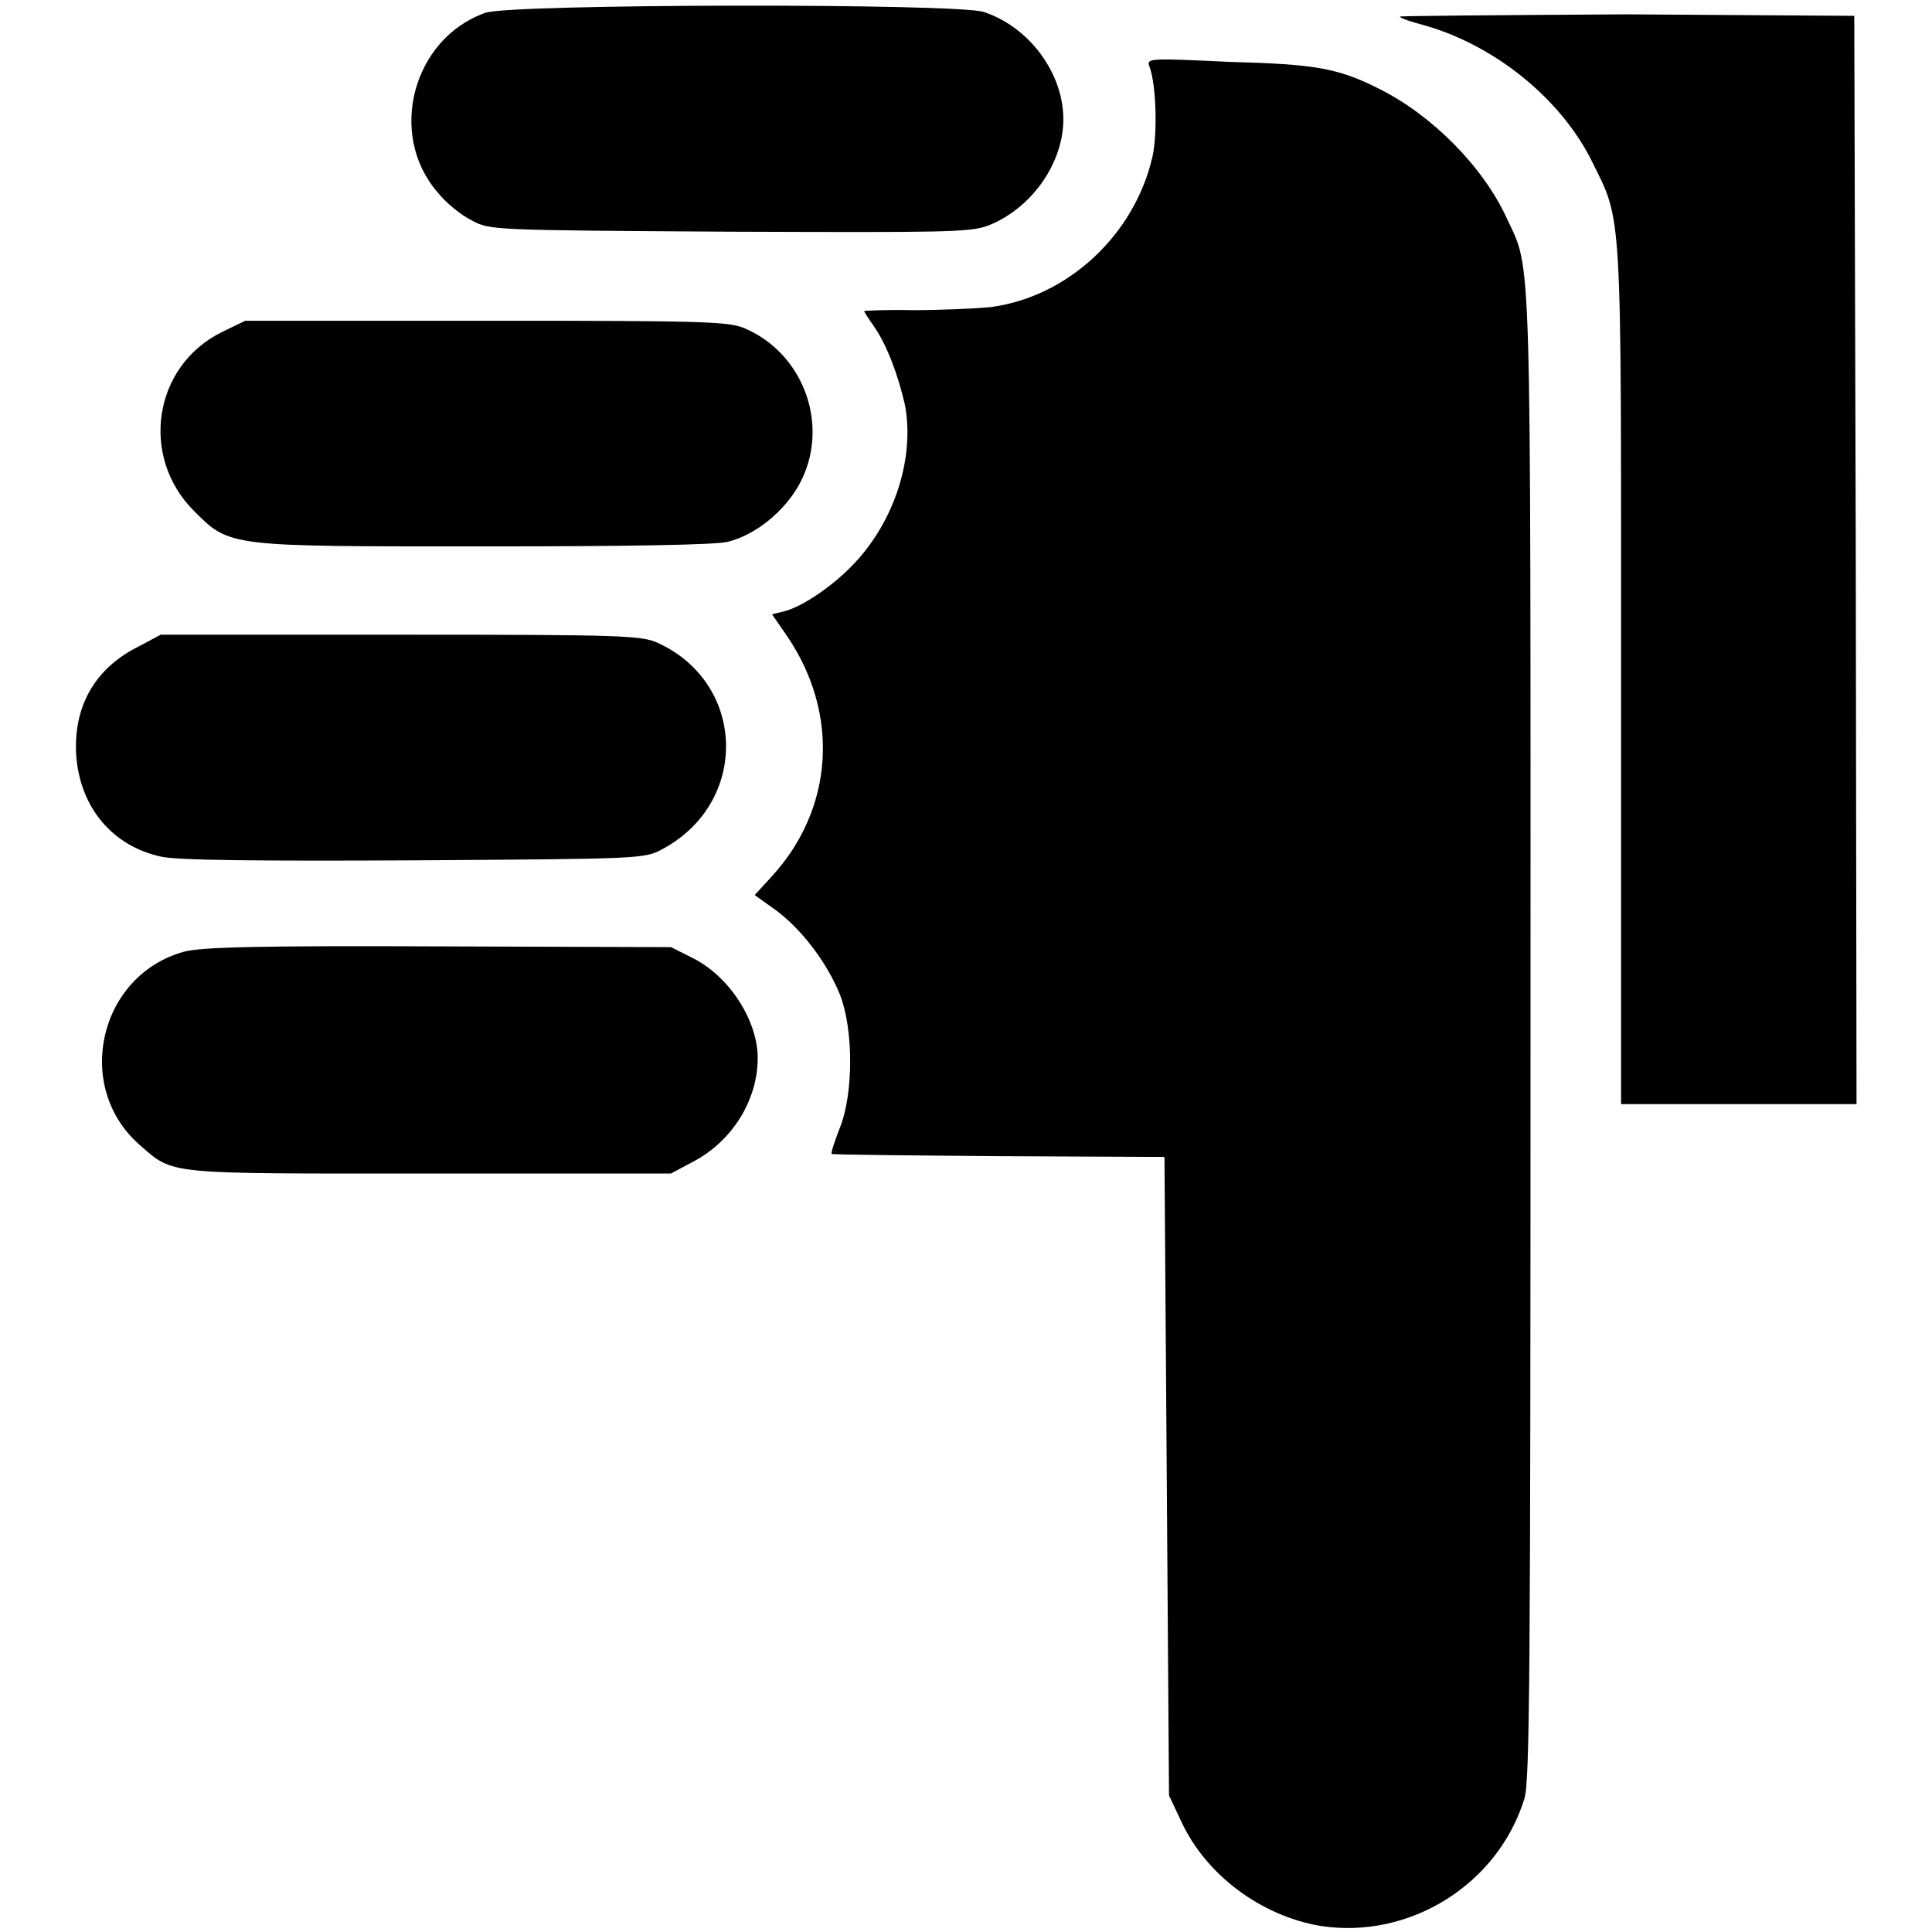 <?xml version="1.0" encoding="utf-8"?>
<!-- Svg Vector Icons : http://www.onlinewebfonts.com/icon -->
<!DOCTYPE svg PUBLIC "-//W3C//DTD SVG 1.1//EN" "http://www.w3.org/Graphics/SVG/1.1/DTD/svg11.dtd">
<svg version="1.1" xmlns="http://www.w3.org/2000/svg" xmlns:xlink="http://www.w3.org/1999/xlink" x="0px" y="0px" viewBox="0 0 256 256" enable-background="new 0 0 256 256" xml:space="preserve">
<g><g><g><path fill="#000000" d="M64.3,1.7c-9.6,3.4-13,16.1-6.3,23.8c1.1,1.4,3.1,3,4.5,3.7c2.4,1.3,2.6,1.3,34.1,1.5c28.5,0.1,31.9,0.1,34.3-0.8c5.7-2.2,10-8.2,10-14.1c0-6.1-4.5-12.2-10.5-14.2C127.3,0.4,67.4,0.5,64.3,1.7z"/><path fill="#000000" d="M185.5,2.2c0,0.2,1.5,0.7,3.4,1.2c9.3,2.7,17.9,9.7,22,17.9c4.1,8.3,3.9,5.2,3.9,68.2v56.8h15.6H246l-0.1-72.1l-0.2-72.1l-30.1-0.2C199.1,2,185.5,2.1,185.5,2.2z"/><path fill="#000000" d="M152.3,8.8c0.9,2.3,1.1,8.9,0.4,12c-2.4,10.4-11.3,18.6-21.5,19.9c-2.2,0.2-6.8,0.4-10.3,0.4c-3.5-0.1-6.4,0.1-6.4,0.1c0,0.1,0.5,0.9,1.2,1.9c1.8,2.5,3.3,6.6,4.2,10.5c1.3,6.8-1.2,14.9-6.2,20.5c-2.8,3.2-7.3,6.3-9.8,6.9l-1.6,0.4l2,2.9c7,10.3,6.2,22.9-2.1,31.9l-2.2,2.4l2.8,2c3.5,2.6,6.8,7,8.5,11.2c1.8,4.6,1.8,13.1,0,17.6c-0.7,1.8-1.2,3.3-1.1,3.5c0.1,0.1,10.1,0.2,22.2,0.3l21.9,0.1l0.3,42.3l0.3,42.3l1.6,3.4c3.3,7.2,10.7,12.6,18.5,13.9c11.8,1.8,23.5-5.5,27-16.9c0.7-2.3,0.8-16.7,0.8-101.1c0-107.2,0.2-101-3.2-108.4c-3.1-6.7-9.8-13.5-16.8-17c-5.5-2.8-8.6-3.3-19.9-3.6C152.3,7.7,151.9,7.7,152.3,8.8z"/><path fill="#000000" d="M29.4,44c-9.1,4.5-10.9,16.5-3.7,23.7c4.8,4.8,4.5,4.7,38.6,4.7c18.9,0,30.5-0.2,32.1-0.6c3.7-0.9,7.5-4,9.5-7.6c4.1-7.5,0.8-17.1-7-20.6c-2.2-1-4.6-1.1-34.4-1.1h-32L29.4,44z"/><path fill="#000000" d="M18.3,85.7c-5.8,2.9-8.6,8-8.2,14.4c0.5,6.9,4.8,12,11.2,13.4c2.1,0.5,12.5,0.6,33.6,0.5c30.2-0.2,30.5-0.2,32.9-1.5c11.5-6.2,11.1-21.9-0.6-27.3c-2.2-1-4.6-1.1-34.1-1.1H21.3L18.3,85.7z"/><path fill="#000000" d="M24.4,126.1c-11.3,3.1-14.7,17.9-5.9,25.6c4.6,4,3.1,3.8,38.4,3.8h32l3-1.6c5.1-2.7,8.5-8.1,8.5-13.7c0-5-3.8-10.9-8.7-13.3l-2.8-1.4l-30.8-0.1C34.2,125.3,26.6,125.5,24.4,126.1z"/></g></g></g>
</svg>